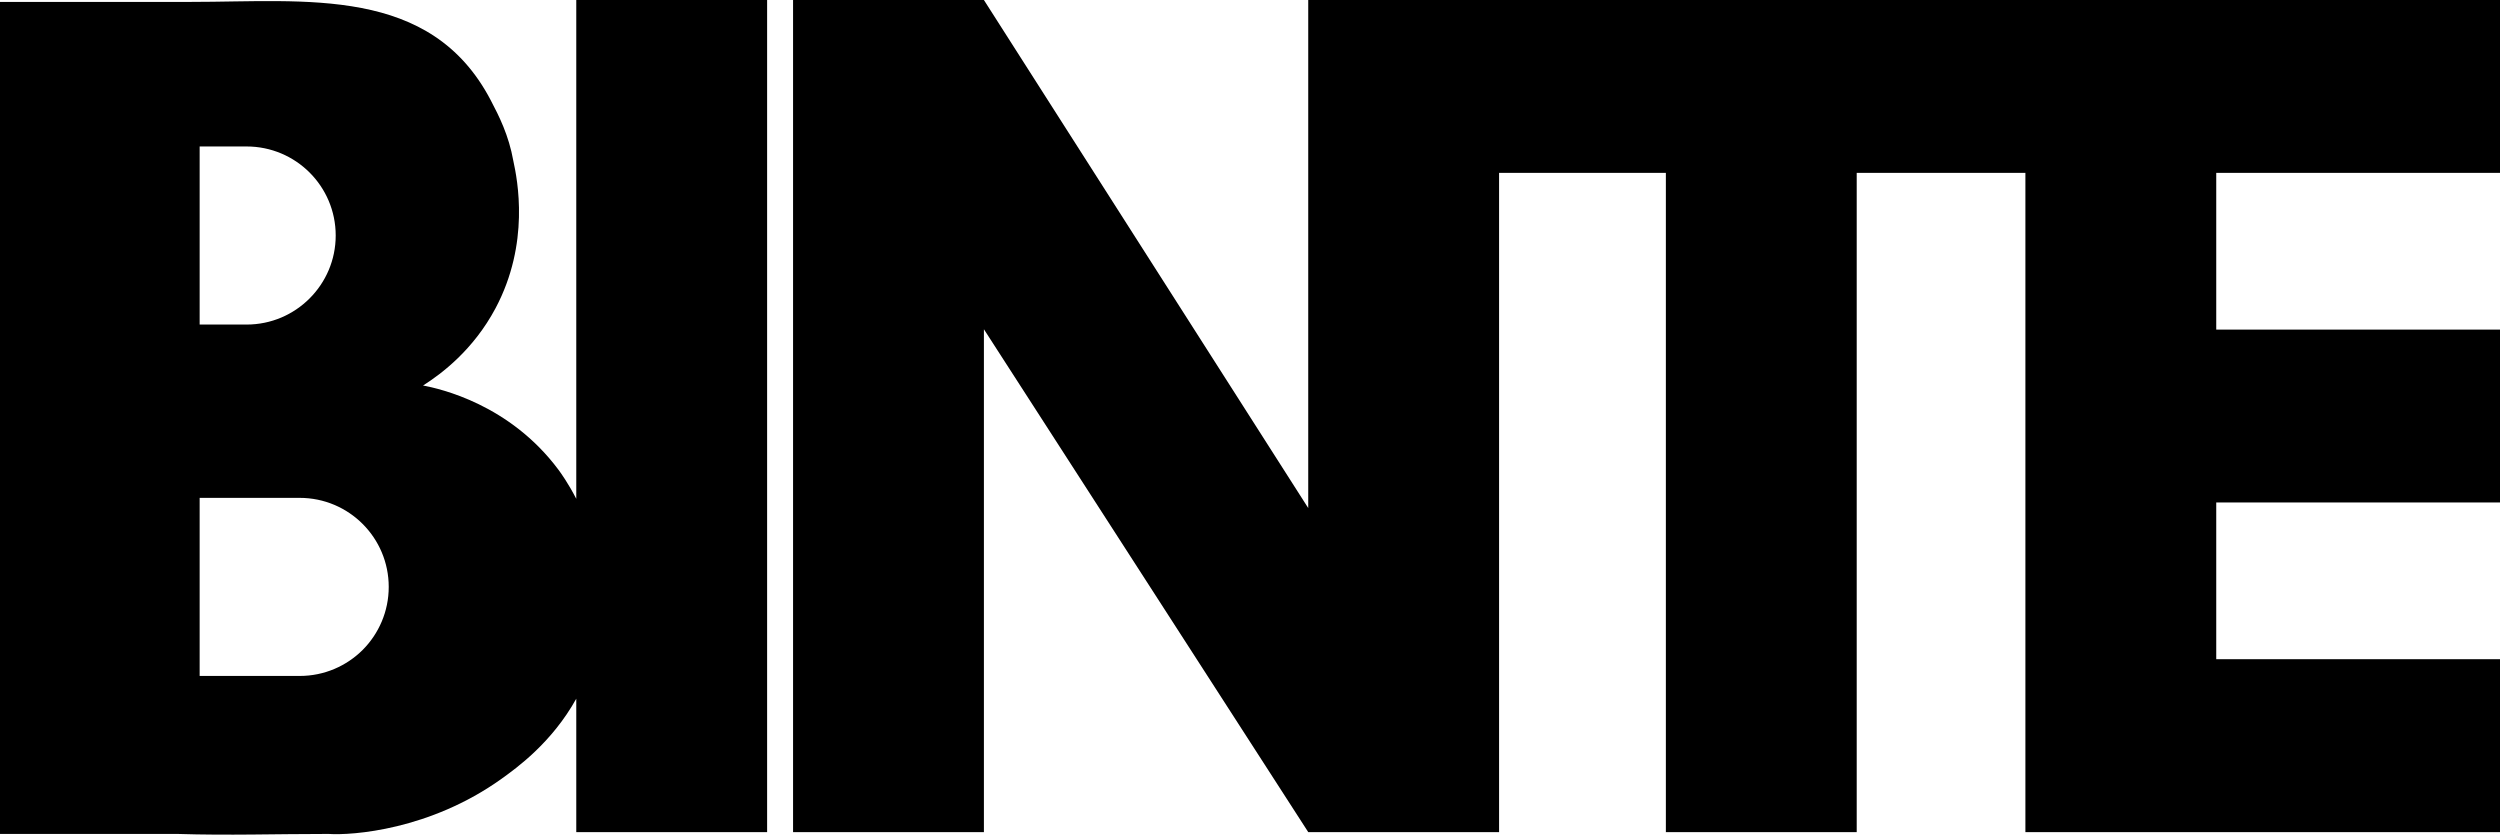 <?xml version="1.0" encoding="UTF-8"?> <svg xmlns="http://www.w3.org/2000/svg" fill="none" viewBox="40 147 320 106.83"><path d="M113.763 147V210.849C112.739 208.859 111.801 207.563 111.491 207.14C105.229 198.729 96.31 196.757 94.151 196.344C96.526 194.842 100.591 191.781 103.426 186.458C107.858 178.131 106.233 170.02 105.708 167.598C105.126 164.321 103.877 161.852 102.816 159.834C95.127 145.132 79.195 147.244 64.428 147.244H40V253.743H62.71C69.31 253.95 75.168 253.743 82.049 253.743C85.073 253.95 95.024 253.246 104.187 246.693C106.093 245.322 110.618 242.093 113.763 236.432V253.509H138.191V147H113.763ZM65.555 165.748H71.563C77.862 165.748 82.97 170.846 82.97 177.145C82.97 180.29 81.693 183.135 79.627 185.2C77.562 187.266 74.717 188.543 71.563 188.543H65.555V165.748ZM86.424 230.188C84.359 232.244 81.514 233.521 78.36 233.521H65.555V210.727H78.36C84.659 210.727 89.757 215.834 89.757 222.124C89.757 225.269 88.48 228.123 86.424 230.188Z" fill="black"></path><path d="M323.679 169.128V189.19H360.002V211.318H323.679V231.381H360.002V253.509H299.251V169.128H277.659V253.509H253.231V169.128H231.882V253.509H207.454L165.94 189.143V253.509H141.512V147H165.94L207.454 212.032V147H360.002V169.128H323.679Z" fill="black"></path></svg> 